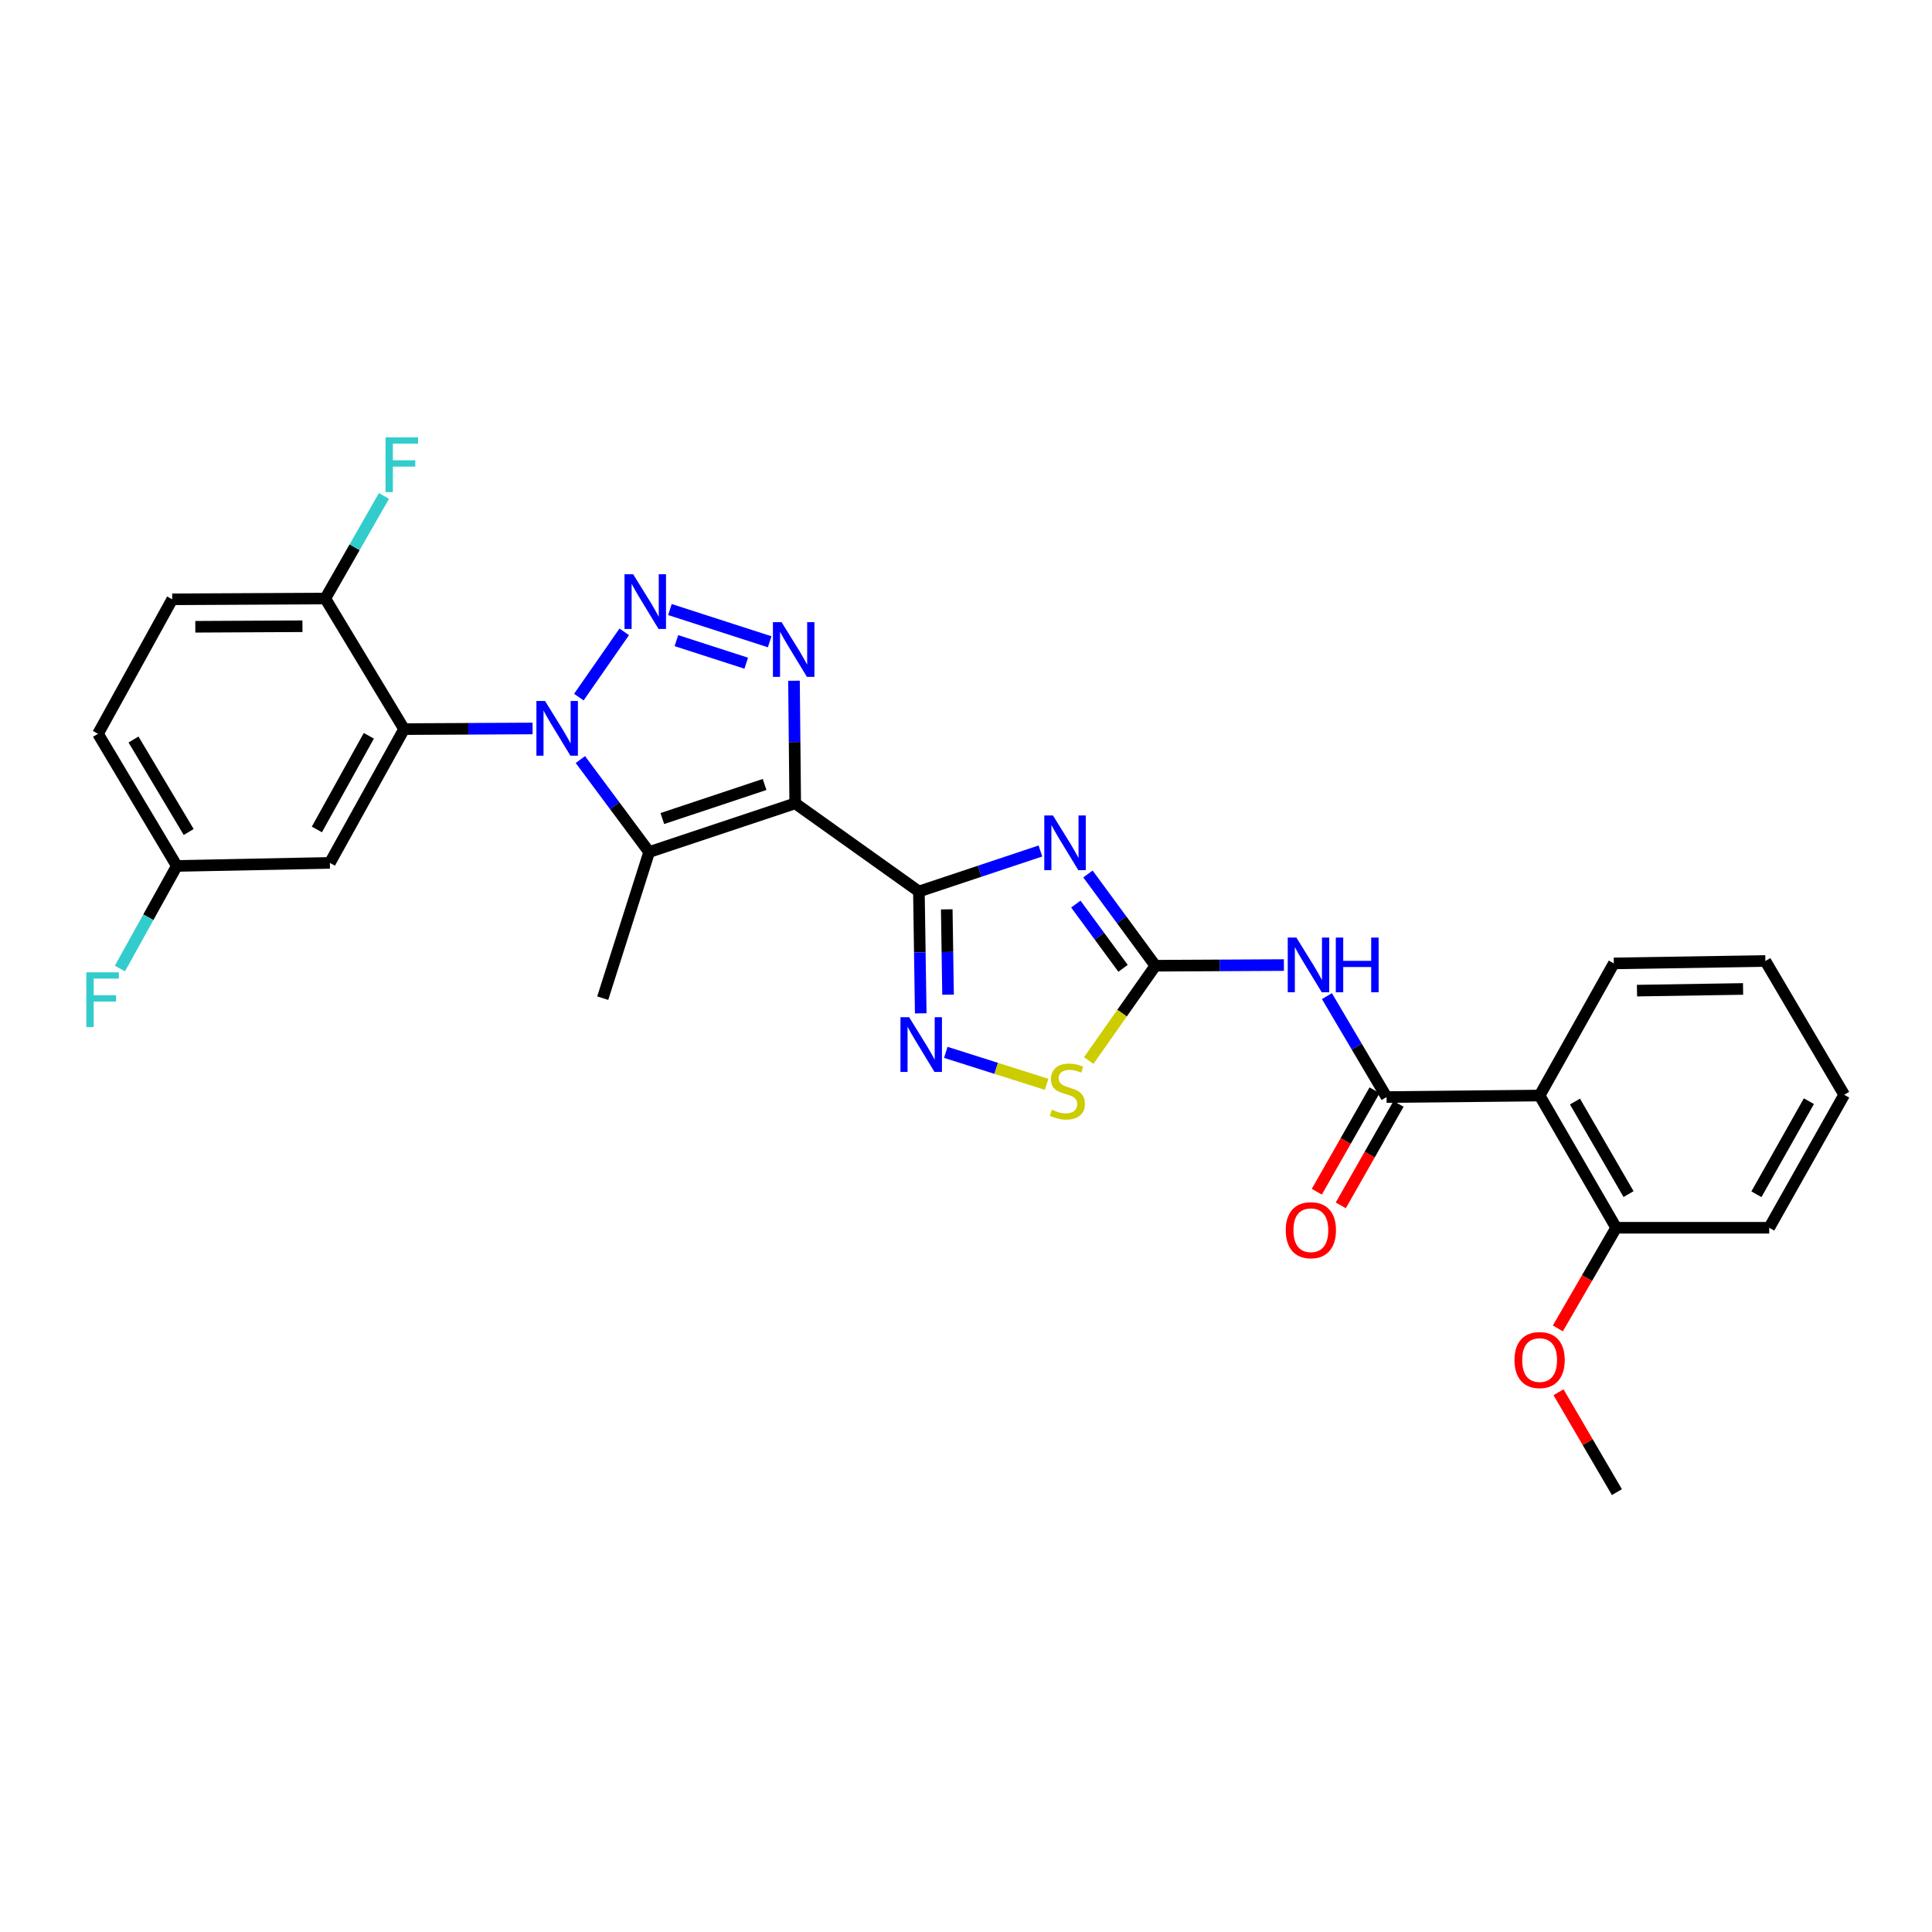 <?xml version='1.0' encoding='iso-8859-1'?>
<svg version='1.1' baseProfile='full'
              xmlns='http://www.w3.org/2000/svg'
                      xmlns:rdkit='http://www.rdkit.org/xml'
                      xmlns:xlink='http://www.w3.org/1999/xlink'
                  xml:space='preserve'
width='1000px' height='1000px' viewBox='0 0 1000 1000'>
<!-- END OF HEADER -->
<rect style='opacity:1.0;fill:#FFFFFF;stroke:none' width='1000' height='1000' x='0' y='0'> </rect>
<path class='bond-1' d='M 411.602,415.817 L 475.619,461.428' style='fill:none;fill-rule:evenodd;stroke:#000000;stroke-width:6px;stroke-linecap:butt;stroke-linejoin:miter;stroke-opacity:1' />
<path class='bond-4' d='M 411.602,415.817 L 336.001,441.007' style='fill:none;fill-rule:evenodd;stroke:#000000;stroke-width:6px;stroke-linecap:butt;stroke-linejoin:miter;stroke-opacity:1' />
<path class='bond-4' d='M 395.747,406.047 L 342.827,423.68' style='fill:none;fill-rule:evenodd;stroke:#000000;stroke-width:6px;stroke-linecap:butt;stroke-linejoin:miter;stroke-opacity:1' />
<path class='bond-5' d='M 411.602,415.817 L 411.285,384.081' style='fill:none;fill-rule:evenodd;stroke:#000000;stroke-width:6px;stroke-linecap:butt;stroke-linejoin:miter;stroke-opacity:1' />
<path class='bond-5' d='M 411.285,384.081 L 410.969,352.345' style='fill:none;fill-rule:evenodd;stroke:#0000FF;stroke-width:6px;stroke-linecap:butt;stroke-linejoin:miter;stroke-opacity:1' />
<path class='bond-0' d='M 300.399,393.144 L 318.2,417.075' style='fill:none;fill-rule:evenodd;stroke:#0000FF;stroke-width:6px;stroke-linecap:butt;stroke-linejoin:miter;stroke-opacity:1' />
<path class='bond-0' d='M 318.2,417.075 L 336.001,441.007' style='fill:none;fill-rule:evenodd;stroke:#000000;stroke-width:6px;stroke-linecap:butt;stroke-linejoin:miter;stroke-opacity:1' />
<path class='bond-7' d='M 275.662,377.053 L 242.41,377.22' style='fill:none;fill-rule:evenodd;stroke:#0000FF;stroke-width:6px;stroke-linecap:butt;stroke-linejoin:miter;stroke-opacity:1' />
<path class='bond-7' d='M 242.41,377.22 L 209.157,377.386' style='fill:none;fill-rule:evenodd;stroke:#000000;stroke-width:6px;stroke-linecap:butt;stroke-linejoin:miter;stroke-opacity:1' />
<path class='bond-29' d='M 299.613,360.832 L 323.098,327.043' style='fill:none;fill-rule:evenodd;stroke:#0000FF;stroke-width:6px;stroke-linecap:butt;stroke-linejoin:miter;stroke-opacity:1' />
<path class='bond-3' d='M 475.619,461.428 L 507.072,450.95' style='fill:none;fill-rule:evenodd;stroke:#000000;stroke-width:6px;stroke-linecap:butt;stroke-linejoin:miter;stroke-opacity:1' />
<path class='bond-3' d='M 507.072,450.95 L 538.526,440.472' style='fill:none;fill-rule:evenodd;stroke:#0000FF;stroke-width:6px;stroke-linecap:butt;stroke-linejoin:miter;stroke-opacity:1' />
<path class='bond-8' d='M 475.619,461.428 L 476.096,492.971' style='fill:none;fill-rule:evenodd;stroke:#000000;stroke-width:6px;stroke-linecap:butt;stroke-linejoin:miter;stroke-opacity:1' />
<path class='bond-8' d='M 476.096,492.971 L 476.573,524.513' style='fill:none;fill-rule:evenodd;stroke:#0000FF;stroke-width:6px;stroke-linecap:butt;stroke-linejoin:miter;stroke-opacity:1' />
<path class='bond-8' d='M 490.041,470.675 L 490.375,492.755' style='fill:none;fill-rule:evenodd;stroke:#000000;stroke-width:6px;stroke-linecap:butt;stroke-linejoin:miter;stroke-opacity:1' />
<path class='bond-8' d='M 490.375,492.755 L 490.709,514.835' style='fill:none;fill-rule:evenodd;stroke:#0000FF;stroke-width:6px;stroke-linecap:butt;stroke-linejoin:miter;stroke-opacity:1' />
<path class='bond-2' d='M 346.744,315.499 L 398.385,332.181' style='fill:none;fill-rule:evenodd;stroke:#0000FF;stroke-width:6px;stroke-linecap:butt;stroke-linejoin:miter;stroke-opacity:1' />
<path class='bond-2' d='M 350.101,331.591 L 386.249,343.268' style='fill:none;fill-rule:evenodd;stroke:#0000FF;stroke-width:6px;stroke-linecap:butt;stroke-linejoin:miter;stroke-opacity:1' />
<path class='bond-6' d='M 563.118,452.365 L 580.573,476.112' style='fill:none;fill-rule:evenodd;stroke:#0000FF;stroke-width:6px;stroke-linecap:butt;stroke-linejoin:miter;stroke-opacity:1' />
<path class='bond-6' d='M 580.573,476.112 L 598.028,499.859' style='fill:none;fill-rule:evenodd;stroke:#000000;stroke-width:6px;stroke-linecap:butt;stroke-linejoin:miter;stroke-opacity:1' />
<path class='bond-6' d='M 556.848,467.947 L 569.066,484.57' style='fill:none;fill-rule:evenodd;stroke:#0000FF;stroke-width:6px;stroke-linecap:butt;stroke-linejoin:miter;stroke-opacity:1' />
<path class='bond-6' d='M 569.066,484.57 L 581.285,501.193' style='fill:none;fill-rule:evenodd;stroke:#000000;stroke-width:6px;stroke-linecap:butt;stroke-linejoin:miter;stroke-opacity:1' />
<path class='bond-19' d='M 336.001,441.007 L 311.97,516.647' style='fill:none;fill-rule:evenodd;stroke:#000000;stroke-width:6px;stroke-linecap:butt;stroke-linejoin:miter;stroke-opacity:1' />
<path class='bond-10' d='M 598.028,499.859 L 631.289,499.686' style='fill:none;fill-rule:evenodd;stroke:#000000;stroke-width:6px;stroke-linecap:butt;stroke-linejoin:miter;stroke-opacity:1' />
<path class='bond-10' d='M 631.289,499.686 L 664.549,499.513' style='fill:none;fill-rule:evenodd;stroke:#0000FF;stroke-width:6px;stroke-linecap:butt;stroke-linejoin:miter;stroke-opacity:1' />
<path class='bond-30' d='M 598.028,499.859 L 580.773,524.396' style='fill:none;fill-rule:evenodd;stroke:#000000;stroke-width:6px;stroke-linecap:butt;stroke-linejoin:miter;stroke-opacity:1' />
<path class='bond-30' d='M 580.773,524.396 L 563.517,548.933' style='fill:none;fill-rule:evenodd;stroke:#CCCC00;stroke-width:6px;stroke-linecap:butt;stroke-linejoin:miter;stroke-opacity:1' />
<path class='bond-13' d='M 209.157,377.386 L 170.742,446.632' style='fill:none;fill-rule:evenodd;stroke:#000000;stroke-width:6px;stroke-linecap:butt;stroke-linejoin:miter;stroke-opacity:1' />
<path class='bond-13' d='M 190.907,380.845 L 164.016,429.317' style='fill:none;fill-rule:evenodd;stroke:#000000;stroke-width:6px;stroke-linecap:butt;stroke-linejoin:miter;stroke-opacity:1' />
<path class='bond-14' d='M 209.157,377.386 L 168.362,309.799' style='fill:none;fill-rule:evenodd;stroke:#000000;stroke-width:6px;stroke-linecap:butt;stroke-linejoin:miter;stroke-opacity:1' />
<path class='bond-12' d='M 489.541,544.693 L 515.634,552.974' style='fill:none;fill-rule:evenodd;stroke:#0000FF;stroke-width:6px;stroke-linecap:butt;stroke-linejoin:miter;stroke-opacity:1' />
<path class='bond-12' d='M 515.634,552.974 L 541.727,561.256' style='fill:none;fill-rule:evenodd;stroke:#CCCC00;stroke-width:6px;stroke-linecap:butt;stroke-linejoin:miter;stroke-opacity:1' />
<path class='bond-9' d='M 717.676,567.843 L 702.242,541.718' style='fill:none;fill-rule:evenodd;stroke:#000000;stroke-width:6px;stroke-linecap:butt;stroke-linejoin:miter;stroke-opacity:1' />
<path class='bond-9' d='M 702.242,541.718 L 686.809,515.592' style='fill:none;fill-rule:evenodd;stroke:#0000FF;stroke-width:6px;stroke-linecap:butt;stroke-linejoin:miter;stroke-opacity:1' />
<path class='bond-11' d='M 717.676,567.843 L 796.903,567.05' style='fill:none;fill-rule:evenodd;stroke:#000000;stroke-width:6px;stroke-linecap:butt;stroke-linejoin:miter;stroke-opacity:1' />
<path class='bond-15' d='M 711.471,564.311 L 696.522,590.573' style='fill:none;fill-rule:evenodd;stroke:#000000;stroke-width:6px;stroke-linecap:butt;stroke-linejoin:miter;stroke-opacity:1' />
<path class='bond-15' d='M 696.522,590.573 L 681.573,616.836' style='fill:none;fill-rule:evenodd;stroke:#FF0000;stroke-width:6px;stroke-linecap:butt;stroke-linejoin:miter;stroke-opacity:1' />
<path class='bond-15' d='M 723.882,571.375 L 708.933,597.638' style='fill:none;fill-rule:evenodd;stroke:#000000;stroke-width:6px;stroke-linecap:butt;stroke-linejoin:miter;stroke-opacity:1' />
<path class='bond-15' d='M 708.933,597.638 L 693.983,623.9' style='fill:none;fill-rule:evenodd;stroke:#FF0000;stroke-width:6px;stroke-linecap:butt;stroke-linejoin:miter;stroke-opacity:1' />
<path class='bond-16' d='M 796.903,567.05 L 836.516,635.486' style='fill:none;fill-rule:evenodd;stroke:#000000;stroke-width:6px;stroke-linecap:butt;stroke-linejoin:miter;stroke-opacity:1' />
<path class='bond-16' d='M 815.204,570.161 L 842.933,618.066' style='fill:none;fill-rule:evenodd;stroke:#000000;stroke-width:6px;stroke-linecap:butt;stroke-linejoin:miter;stroke-opacity:1' />
<path class='bond-23' d='M 796.903,567.05 L 835.31,498.653' style='fill:none;fill-rule:evenodd;stroke:#000000;stroke-width:6px;stroke-linecap:butt;stroke-linejoin:miter;stroke-opacity:1' />
<path class='bond-18' d='M 170.742,446.632 L 91.516,448.211' style='fill:none;fill-rule:evenodd;stroke:#000000;stroke-width:6px;stroke-linecap:butt;stroke-linejoin:miter;stroke-opacity:1' />
<path class='bond-17' d='M 168.362,309.799 L 89.136,310.196' style='fill:none;fill-rule:evenodd;stroke:#000000;stroke-width:6px;stroke-linecap:butt;stroke-linejoin:miter;stroke-opacity:1' />
<path class='bond-17' d='M 156.549,324.139 L 101.091,324.417' style='fill:none;fill-rule:evenodd;stroke:#000000;stroke-width:6px;stroke-linecap:butt;stroke-linejoin:miter;stroke-opacity:1' />
<path class='bond-20' d='M 168.362,309.799 L 183.548,283.253' style='fill:none;fill-rule:evenodd;stroke:#000000;stroke-width:6px;stroke-linecap:butt;stroke-linejoin:miter;stroke-opacity:1' />
<path class='bond-20' d='M 183.548,283.253 L 198.733,256.708' style='fill:none;fill-rule:evenodd;stroke:#33CCCC;stroke-width:6px;stroke-linecap:butt;stroke-linejoin:miter;stroke-opacity:1' />
<path class='bond-24' d='M 836.516,635.486 L 821.428,661.536' style='fill:none;fill-rule:evenodd;stroke:#000000;stroke-width:6px;stroke-linecap:butt;stroke-linejoin:miter;stroke-opacity:1' />
<path class='bond-24' d='M 821.428,661.536 L 806.341,687.586' style='fill:none;fill-rule:evenodd;stroke:#FF0000;stroke-width:6px;stroke-linecap:butt;stroke-linejoin:miter;stroke-opacity:1' />
<path class='bond-25' d='M 836.516,635.486 L 915.742,635.486' style='fill:none;fill-rule:evenodd;stroke:#000000;stroke-width:6px;stroke-linecap:butt;stroke-linejoin:miter;stroke-opacity:1' />
<path class='bond-21' d='M 89.136,310.196 L 50.721,379.814' style='fill:none;fill-rule:evenodd;stroke:#000000;stroke-width:6px;stroke-linecap:butt;stroke-linejoin:miter;stroke-opacity:1' />
<path class='bond-22' d='M 91.516,448.211 L 76.789,474.756' style='fill:none;fill-rule:evenodd;stroke:#000000;stroke-width:6px;stroke-linecap:butt;stroke-linejoin:miter;stroke-opacity:1' />
<path class='bond-22' d='M 76.789,474.756 L 62.062,501.301' style='fill:none;fill-rule:evenodd;stroke:#33CCCC;stroke-width:6px;stroke-linecap:butt;stroke-linejoin:miter;stroke-opacity:1' />
<path class='bond-31' d='M 91.516,448.211 L 50.721,379.814' style='fill:none;fill-rule:evenodd;stroke:#000000;stroke-width:6px;stroke-linecap:butt;stroke-linejoin:miter;stroke-opacity:1' />
<path class='bond-31' d='M 97.661,430.636 L 69.105,382.758' style='fill:none;fill-rule:evenodd;stroke:#000000;stroke-width:6px;stroke-linecap:butt;stroke-linejoin:miter;stroke-opacity:1' />
<path class='bond-27' d='M 835.31,498.653 L 913.75,497.415' style='fill:none;fill-rule:evenodd;stroke:#000000;stroke-width:6px;stroke-linecap:butt;stroke-linejoin:miter;stroke-opacity:1' />
<path class='bond-27' d='M 847.301,512.746 L 902.209,511.88' style='fill:none;fill-rule:evenodd;stroke:#000000;stroke-width:6px;stroke-linecap:butt;stroke-linejoin:miter;stroke-opacity:1' />
<path class='bond-26' d='M 806.688,720.624 L 821.796,746.471' style='fill:none;fill-rule:evenodd;stroke:#FF0000;stroke-width:6px;stroke-linecap:butt;stroke-linejoin:miter;stroke-opacity:1' />
<path class='bond-26' d='M 821.796,746.471 L 836.904,772.319' style='fill:none;fill-rule:evenodd;stroke:#000000;stroke-width:6px;stroke-linecap:butt;stroke-linejoin:miter;stroke-opacity:1' />
<path class='bond-32' d='M 915.742,635.486 L 954.545,566.653' style='fill:none;fill-rule:evenodd;stroke:#000000;stroke-width:6px;stroke-linecap:butt;stroke-linejoin:miter;stroke-opacity:1' />
<path class='bond-32' d='M 909.122,618.148 L 936.285,569.965' style='fill:none;fill-rule:evenodd;stroke:#000000;stroke-width:6px;stroke-linecap:butt;stroke-linejoin:miter;stroke-opacity:1' />
<path class='bond-28' d='M 913.75,497.415 L 954.545,566.653' style='fill:none;fill-rule:evenodd;stroke:#000000;stroke-width:6px;stroke-linecap:butt;stroke-linejoin:miter;stroke-opacity:1' />
<path  class='atom-1' d='M 282.123 362.83
L 291.403 377.83
Q 292.323 379.31, 293.803 381.99
Q 295.283 384.67, 295.363 384.83
L 295.363 362.83
L 299.123 362.83
L 299.123 391.15
L 295.243 391.15
L 285.283 374.75
Q 284.123 372.83, 282.883 370.63
Q 281.683 368.43, 281.323 367.75
L 281.323 391.15
L 277.643 391.15
L 277.643 362.83
L 282.123 362.83
' fill='#0000FF'/>
<path  class='atom-3' d='M 327.726 297.218
L 337.006 312.218
Q 337.926 313.698, 339.406 316.378
Q 340.886 319.058, 340.966 319.218
L 340.966 297.218
L 344.726 297.218
L 344.726 325.538
L 340.846 325.538
L 330.886 309.138
Q 329.726 307.218, 328.486 305.018
Q 327.286 302.818, 326.926 302.138
L 326.926 325.538
L 323.246 325.538
L 323.246 297.218
L 327.726 297.218
' fill='#0000FF'/>
<path  class='atom-4' d='M 544.999 422.071
L 554.279 437.071
Q 555.199 438.551, 556.679 441.231
Q 558.159 443.911, 558.239 444.071
L 558.239 422.071
L 561.999 422.071
L 561.999 450.391
L 558.119 450.391
L 548.159 433.991
Q 546.999 432.071, 545.759 429.871
Q 544.559 427.671, 544.199 426.991
L 544.199 450.391
L 540.519 450.391
L 540.519 422.071
L 544.999 422.071
' fill='#0000FF'/>
<path  class='atom-6' d='M 404.548 322.034
L 413.828 337.034
Q 414.748 338.514, 416.228 341.194
Q 417.708 343.874, 417.788 344.034
L 417.788 322.034
L 421.548 322.034
L 421.548 350.354
L 417.668 350.354
L 407.708 333.954
Q 406.548 332.034, 405.308 329.834
Q 404.108 327.634, 403.748 326.954
L 403.748 350.354
L 400.068 350.354
L 400.068 322.034
L 404.548 322.034
' fill='#0000FF'/>
<path  class='atom-9' d='M 470.557 526.494
L 479.837 541.494
Q 480.757 542.974, 482.237 545.654
Q 483.717 548.334, 483.797 548.494
L 483.797 526.494
L 487.557 526.494
L 487.557 554.814
L 483.677 554.814
L 473.717 538.414
Q 472.557 536.494, 471.317 534.294
Q 470.117 532.094, 469.757 531.414
L 469.757 554.814
L 466.077 554.814
L 466.077 526.494
L 470.557 526.494
' fill='#0000FF'/>
<path  class='atom-11' d='M 671.01 485.286
L 680.29 500.286
Q 681.21 501.766, 682.69 504.446
Q 684.17 507.126, 684.25 507.286
L 684.25 485.286
L 688.01 485.286
L 688.01 513.606
L 684.13 513.606
L 674.17 497.206
Q 673.01 495.286, 671.77 493.086
Q 670.57 490.886, 670.21 490.206
L 670.21 513.606
L 666.53 513.606
L 666.53 485.286
L 671.01 485.286
' fill='#0000FF'/>
<path  class='atom-11' d='M 691.41 485.286
L 695.25 485.286
L 695.25 497.326
L 709.73 497.326
L 709.73 485.286
L 713.57 485.286
L 713.57 513.606
L 709.73 513.606
L 709.73 500.526
L 695.25 500.526
L 695.25 513.606
L 691.41 513.606
L 691.41 485.286
' fill='#0000FF'/>
<path  class='atom-13' d='M 544.457 574.382
Q 544.777 574.502, 546.097 575.062
Q 547.417 575.622, 548.857 575.982
Q 550.337 576.302, 551.777 576.302
Q 554.457 576.302, 556.017 575.022
Q 557.577 573.702, 557.577 571.422
Q 557.577 569.862, 556.777 568.902
Q 556.017 567.942, 554.817 567.422
Q 553.617 566.902, 551.617 566.302
Q 549.097 565.542, 547.577 564.822
Q 546.097 564.102, 545.017 562.582
Q 543.977 561.062, 543.977 558.502
Q 543.977 554.942, 546.377 552.742
Q 548.817 550.542, 553.617 550.542
Q 556.897 550.542, 560.617 552.102
L 559.697 555.182
Q 556.297 553.782, 553.737 553.782
Q 550.977 553.782, 549.457 554.942
Q 547.937 556.062, 547.977 558.022
Q 547.977 559.542, 548.737 560.462
Q 549.537 561.382, 550.657 561.902
Q 551.817 562.422, 553.737 563.022
Q 556.297 563.822, 557.817 564.622
Q 559.337 565.422, 560.417 567.062
Q 561.537 568.662, 561.537 571.422
Q 561.537 575.342, 558.897 577.462
Q 556.297 579.542, 551.937 579.542
Q 549.417 579.542, 547.497 578.982
Q 545.617 578.462, 543.377 577.542
L 544.457 574.382
' fill='#CCCC00'/>
<path  class='atom-16' d='M 665.5 636.748
Q 665.5 629.948, 668.86 626.148
Q 672.22 622.348, 678.5 622.348
Q 684.78 622.348, 688.14 626.148
Q 691.5 629.948, 691.5 636.748
Q 691.5 643.628, 688.1 647.548
Q 684.7 651.428, 678.5 651.428
Q 672.26 651.428, 668.86 647.548
Q 665.5 643.668, 665.5 636.748
M 678.5 648.228
Q 682.82 648.228, 685.14 645.348
Q 687.5 642.428, 687.5 636.748
Q 687.5 631.188, 685.14 628.388
Q 682.82 625.548, 678.5 625.548
Q 674.18 625.548, 671.82 628.348
Q 669.5 631.148, 669.5 636.748
Q 669.5 642.468, 671.82 645.348
Q 674.18 648.228, 678.5 648.228
' fill='#FF0000'/>
<path  class='atom-21' d='M 199.555 226.393
L 216.395 226.393
L 216.395 229.633
L 203.355 229.633
L 203.355 238.233
L 214.955 238.233
L 214.955 241.513
L 203.355 241.513
L 203.355 254.713
L 199.555 254.713
L 199.555 226.393
' fill='#33CCCC'/>
<path  class='atom-23' d='M 44.689 503.28
L 61.529 503.28
L 61.529 506.52
L 48.489 506.52
L 48.489 515.12
L 60.089 515.12
L 60.089 518.4
L 48.489 518.4
L 48.489 531.6
L 44.689 531.6
L 44.689 503.28
' fill='#33CCCC'/>
<path  class='atom-25' d='M 783.903 703.962
Q 783.903 697.162, 787.263 693.362
Q 790.623 689.562, 796.903 689.562
Q 803.183 689.562, 806.543 693.362
Q 809.903 697.162, 809.903 703.962
Q 809.903 710.842, 806.503 714.762
Q 803.103 718.642, 796.903 718.642
Q 790.663 718.642, 787.263 714.762
Q 783.903 710.882, 783.903 703.962
M 796.903 715.442
Q 801.223 715.442, 803.543 712.562
Q 805.903 709.642, 805.903 703.962
Q 805.903 698.402, 803.543 695.602
Q 801.223 692.762, 796.903 692.762
Q 792.583 692.762, 790.223 695.562
Q 787.903 698.362, 787.903 703.962
Q 787.903 709.682, 790.223 712.562
Q 792.583 715.442, 796.903 715.442
' fill='#FF0000'/>
</svg>

